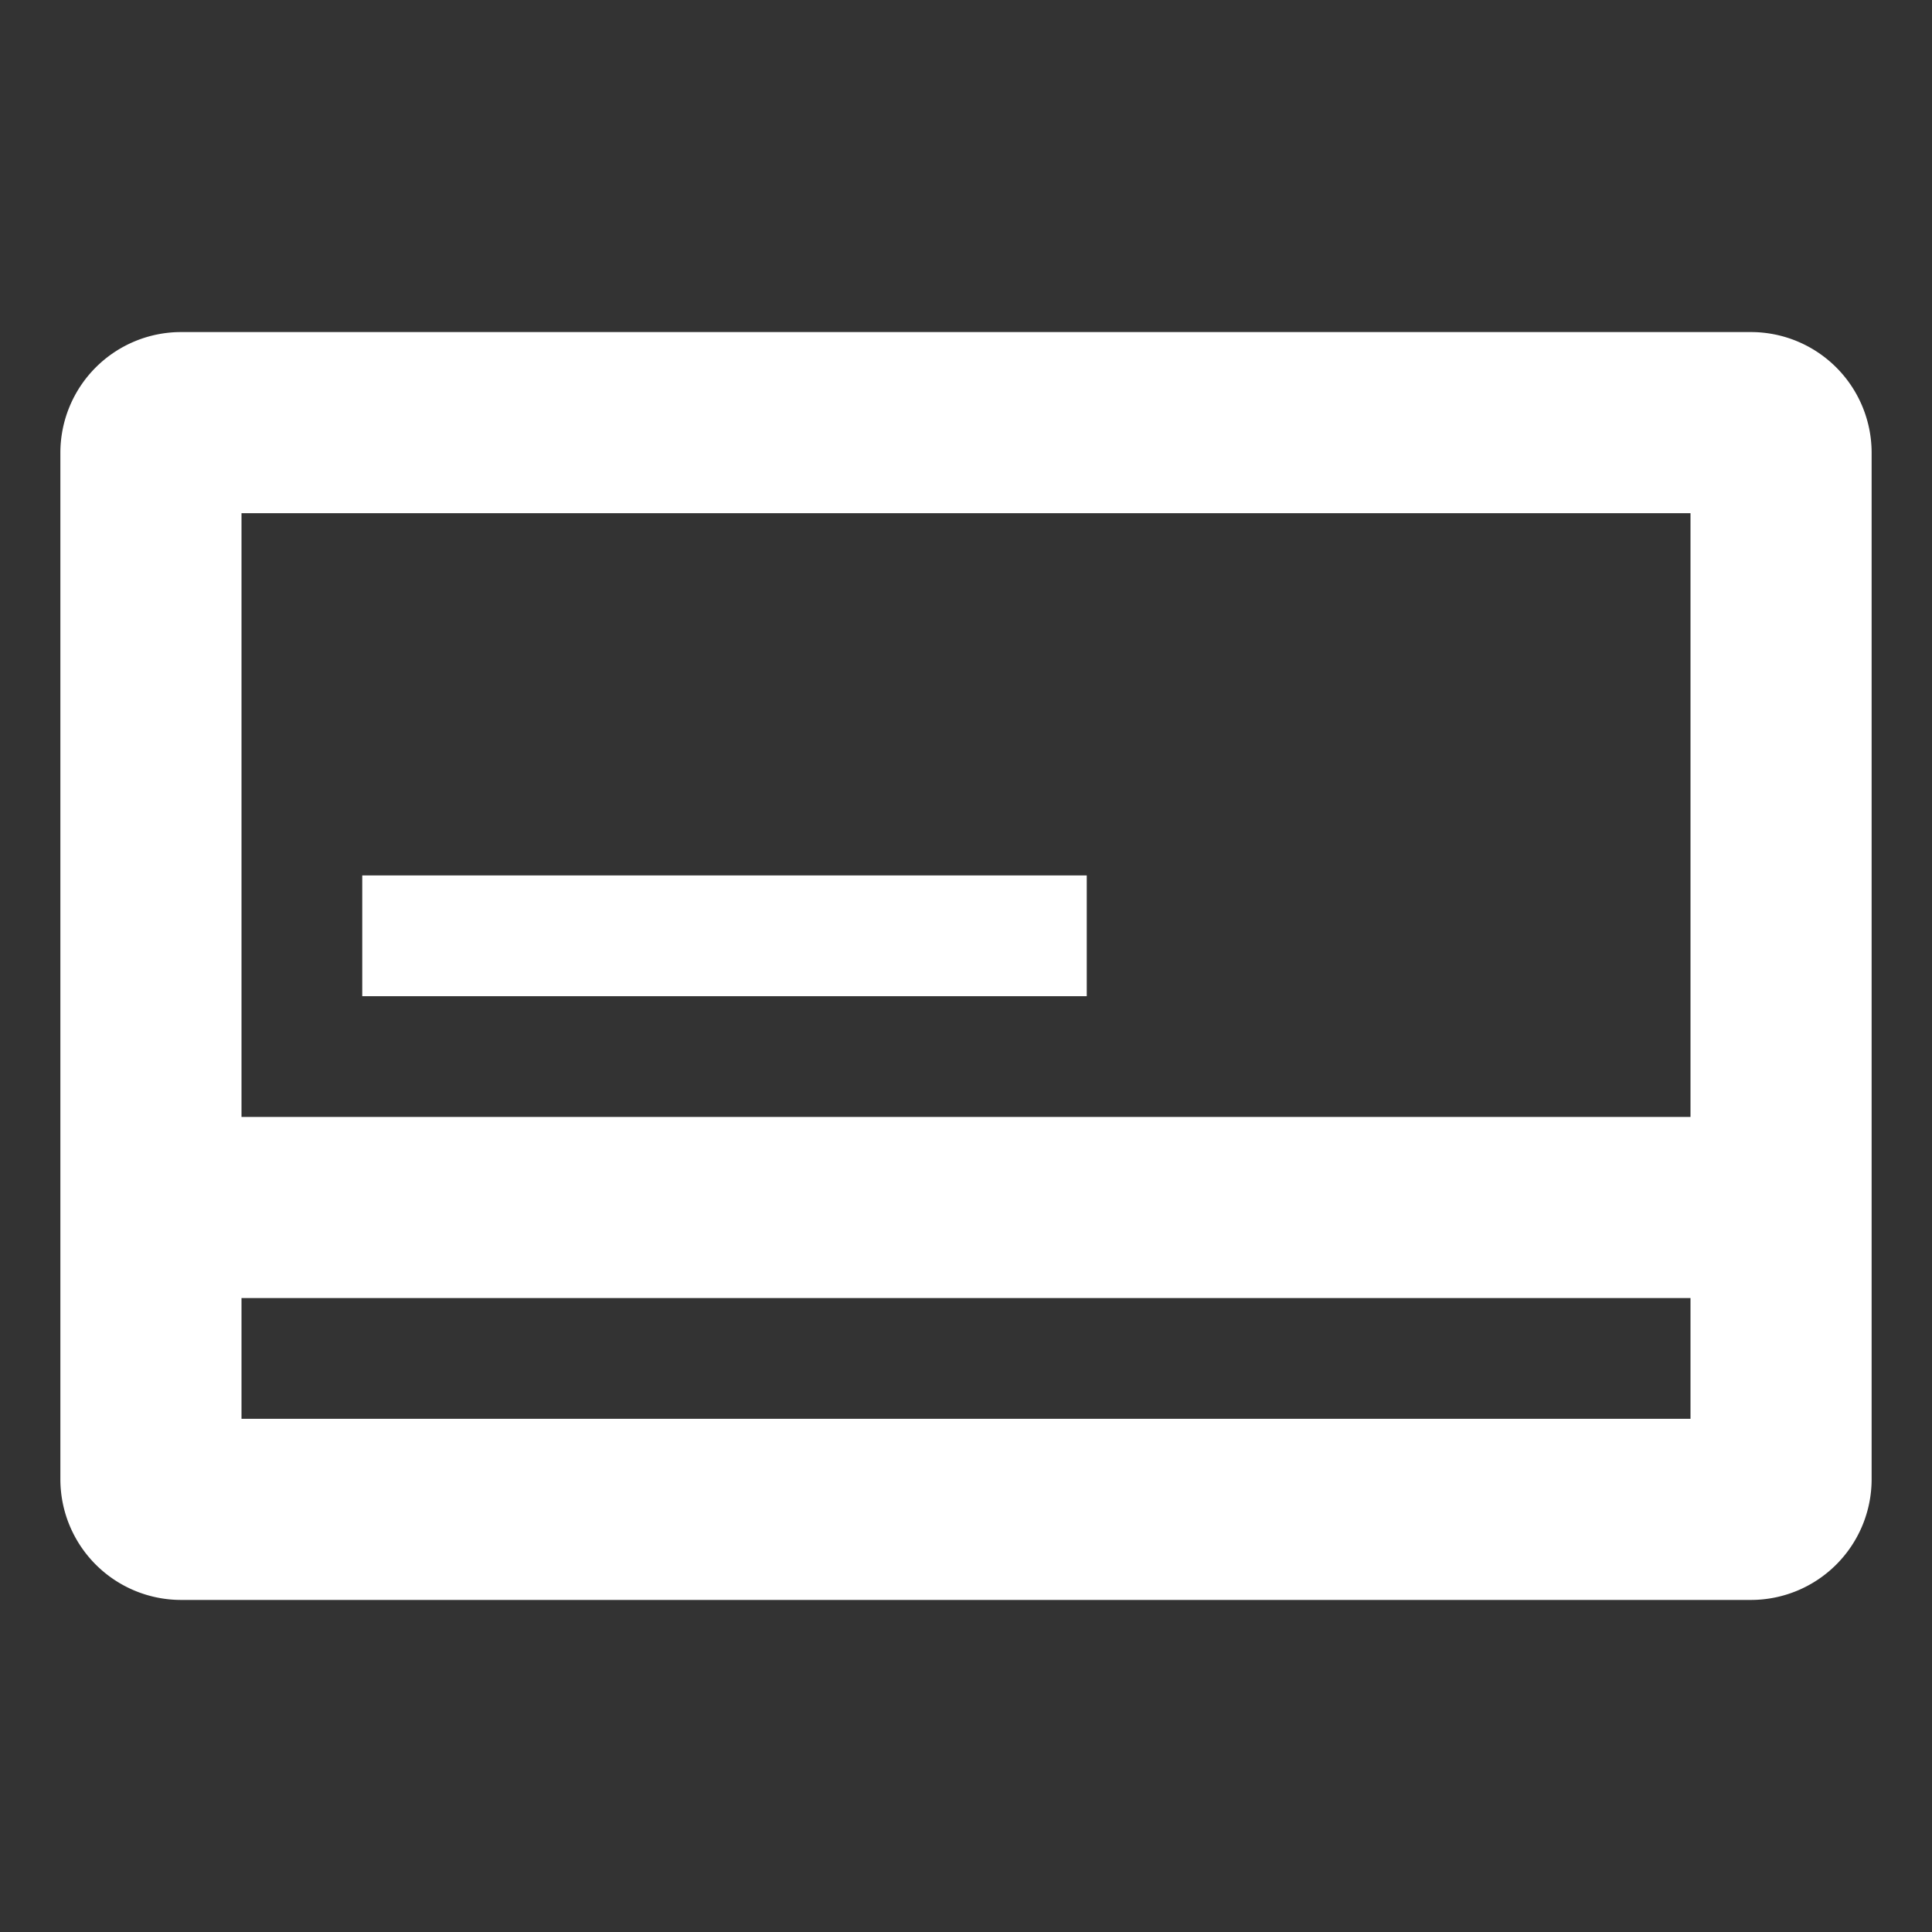 <svg xmlns="http://www.w3.org/2000/svg" width="32" height="32" viewBox="0 0 32 32">
  <rect x="0" y="0" width="32" height="32" fill="#333333" stroke="none"/>
  <defs>
    <style>
      .cls-1 {
        fill: #fff;
        fill-rule: evenodd;
      }
    </style>
  </defs>
  <path id="ic_03" class="cls-1" d="M103,934H77a2,2,0,0,1-2-2V915a2,2,0,0,1,2-2h26a2,2,0,0,1,2,2v17A2,2,0,0,1,103,934Zm-1-18H78v10h24V916Zm0,13H78v2h24v-2Zm-10-5H80v-2H92v2Z" transform="translate(-74 -907.5)"/>
</svg>
